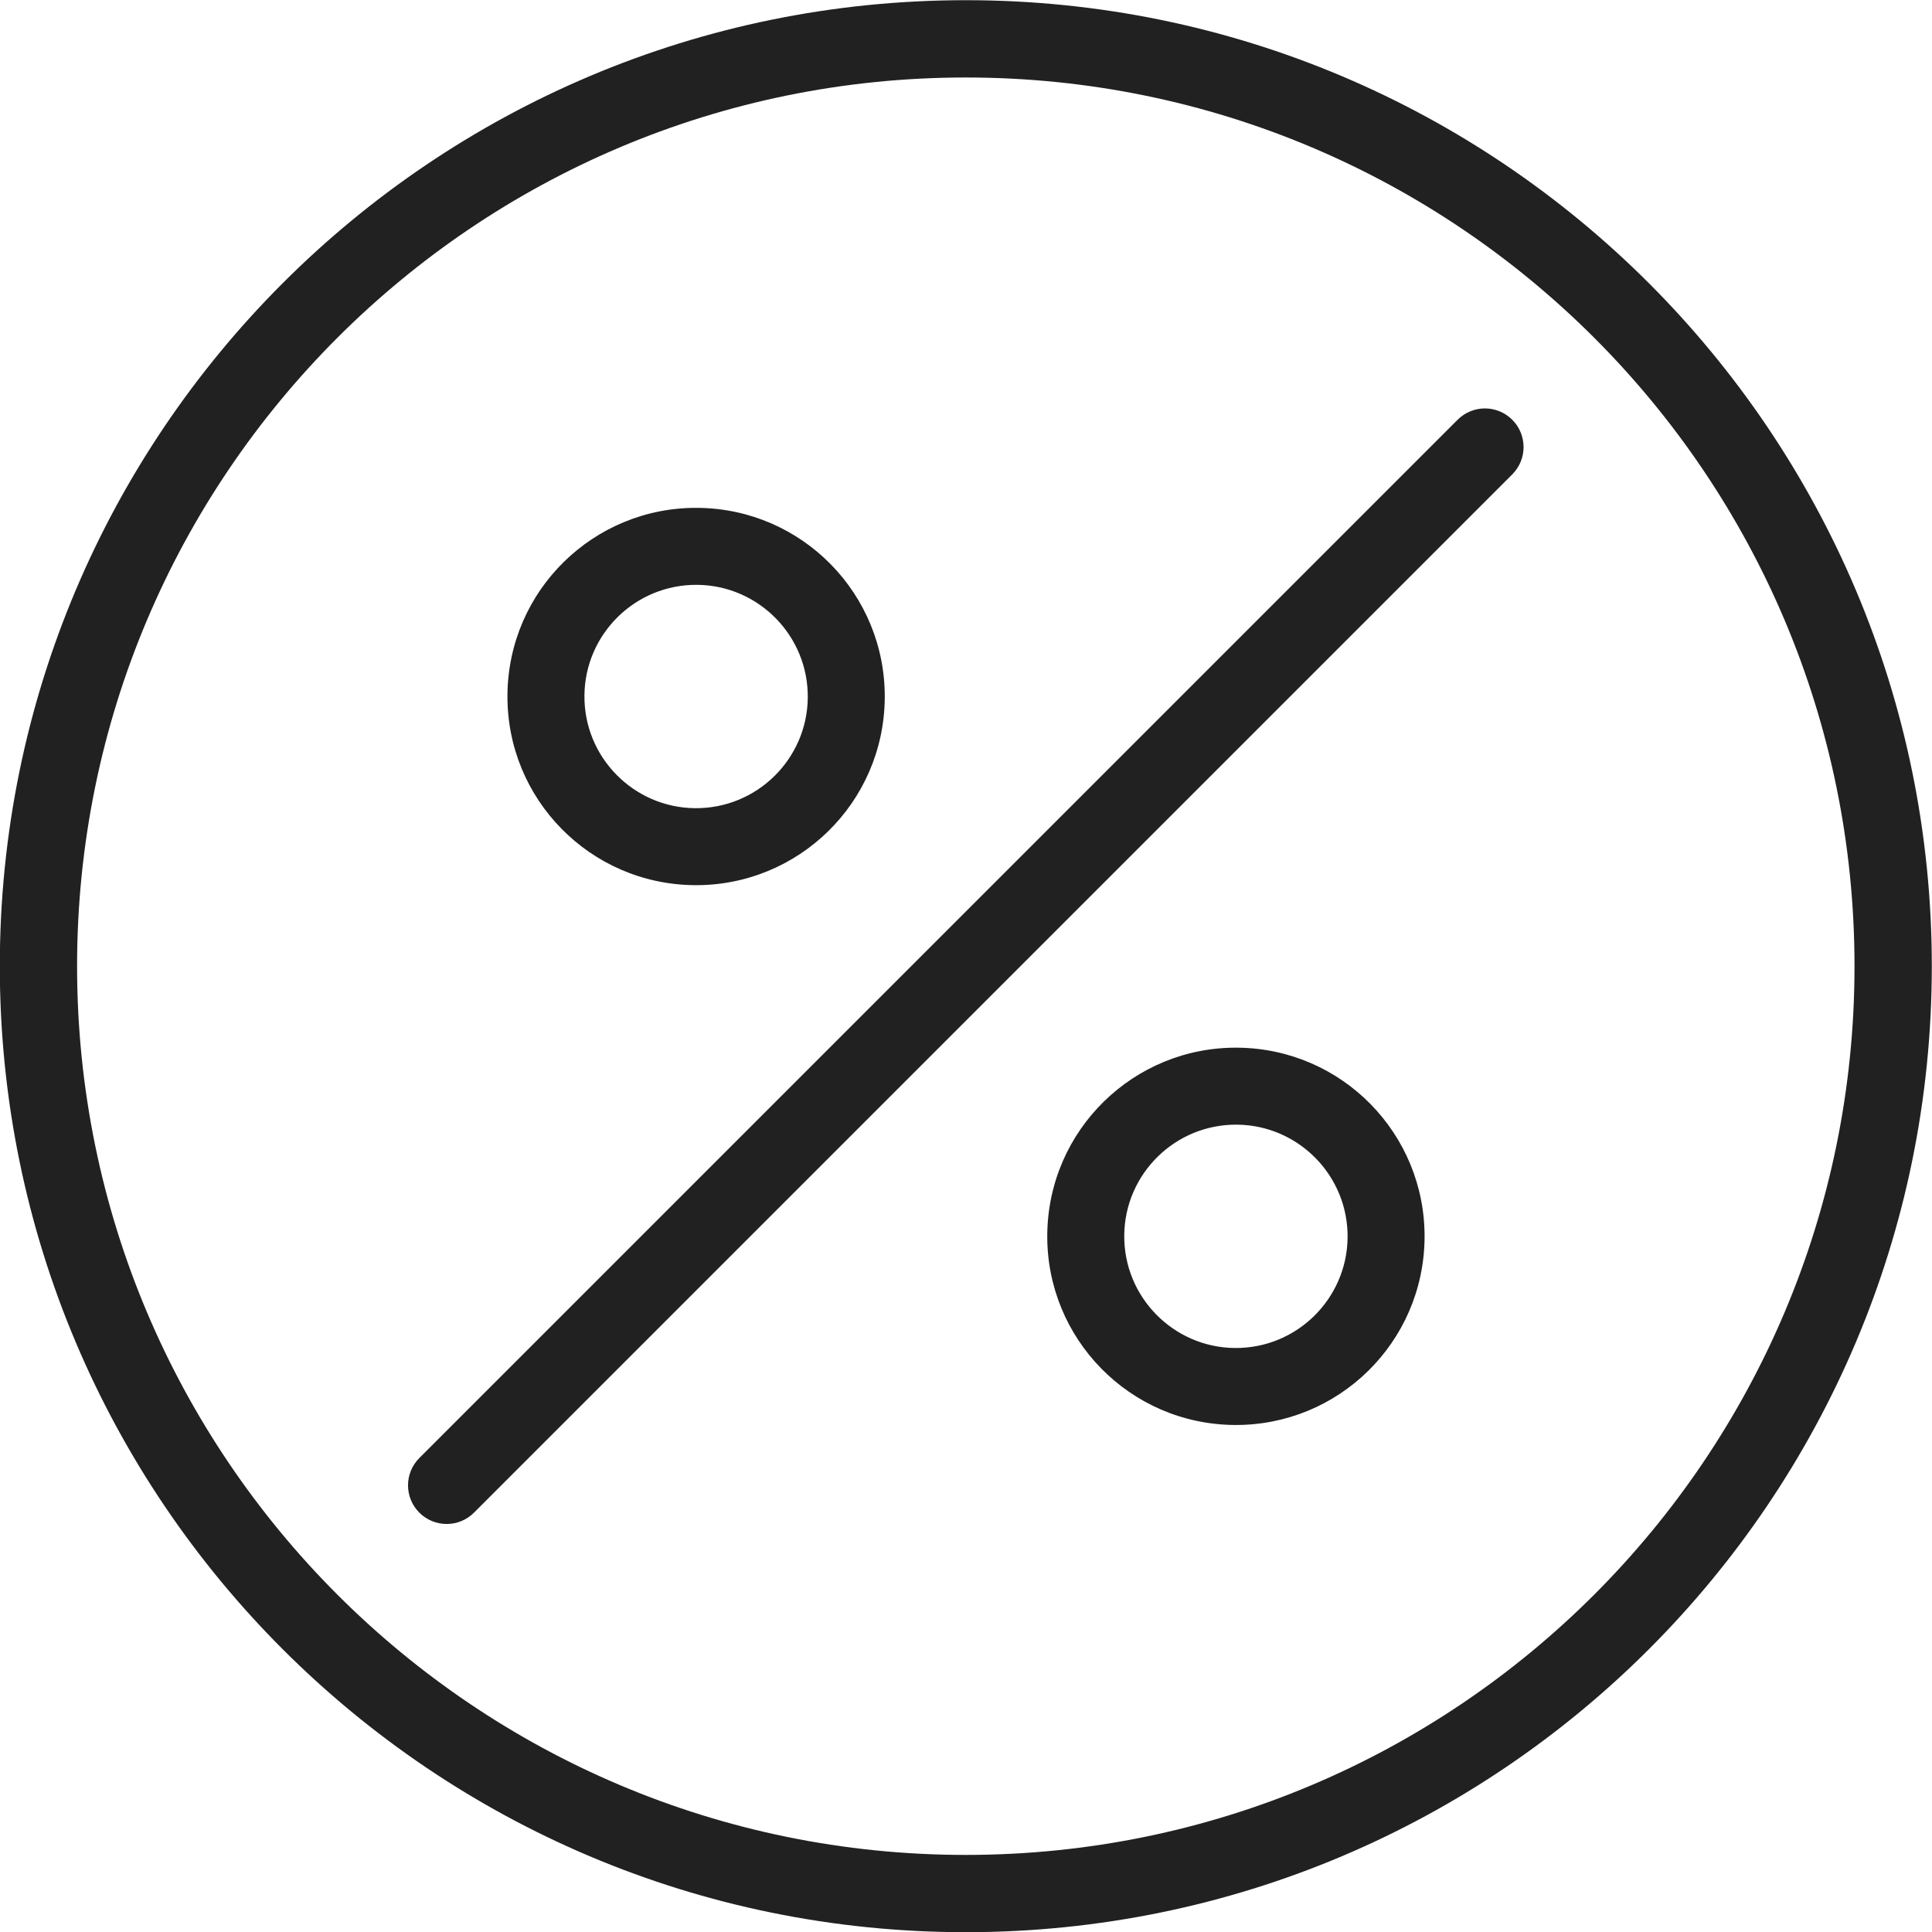 <?xml version="1.0" encoding="UTF-8"?><svg xmlns="http://www.w3.org/2000/svg" xmlns:xlink="http://www.w3.org/1999/xlink" height="384.0" preserveAspectRatio="xMidYMid meet" version="1.0" viewBox="53.8 54.2 384.0 384.0" width="384.0" zoomAndPan="magnify"><g fill="#212121" id="change1_1"><path d="M 245.762 54.238 C 298.777 54.238 346.777 75.73 381.523 110.477 C 416.27 145.223 437.762 193.223 437.762 246.238 C 437.762 299.258 416.27 347.258 381.523 382.004 C 346.777 416.75 298.777 438.238 245.762 438.238 C 192.742 438.238 144.742 416.75 109.996 382.004 C 75.25 347.258 53.762 299.258 53.762 246.238 C 53.762 193.223 75.25 145.223 109.996 110.477 C 144.742 75.73 192.742 54.238 245.762 54.238 Z M 370.664 121.336 C 338.699 89.371 294.539 69.602 245.762 69.602 C 196.98 69.602 152.82 89.371 120.855 121.336 C 88.891 153.301 69.121 197.461 69.121 246.238 C 69.121 295.02 88.891 339.18 120.855 371.145 C 152.82 403.109 196.98 422.879 245.762 422.879 C 294.539 422.879 338.699 403.109 370.664 371.145 C 402.629 339.18 422.398 295.02 422.398 246.238 C 422.398 197.461 402.629 153.301 370.664 121.336" fill="inherit"/><path d="M 336.977 300.219 L 336.945 300.277 C 336.844 310.648 332.562 319.984 325.719 326.695 C 318.879 333.406 309.488 337.508 299.16 337.426 L 299.16 337.453 L 299.102 337.426 C 288.73 337.324 279.391 333.043 272.68 326.199 C 265.961 319.348 261.852 309.934 261.953 299.582 C 262.051 289.211 266.336 279.871 273.18 273.16 C 280.031 266.441 289.445 262.332 299.797 262.434 C 310.168 262.531 319.504 266.816 326.215 273.656 C 332.926 280.496 337.027 289.887 336.945 300.219 Z M 321.645 300.219 L 321.613 300.219 L 321.645 300.156 C 321.703 294.027 319.273 288.453 315.297 284.398 C 311.312 280.336 305.789 277.793 299.676 277.734 C 293.547 277.676 287.973 280.105 283.918 284.082 C 279.855 288.066 277.312 293.59 277.254 299.699 C 277.191 305.832 279.625 311.406 283.602 315.461 C 287.574 319.508 293.07 322.051 299.16 322.125 L 299.16 322.094 L 299.223 322.125 C 305.352 322.184 310.926 319.754 314.98 315.777 C 319.027 311.805 321.566 306.305 321.645 300.219" fill="inherit"/><path d="M 354.371 148.488 C 357.371 145.488 357.371 140.629 354.371 137.629 C 351.371 134.629 346.512 134.629 343.512 137.629 L 137.148 343.992 C 134.148 346.988 134.148 351.852 137.148 354.852 C 140.148 357.852 145.012 357.852 148.008 354.852 L 354.371 148.488" fill="inherit"/><path d="M 229.652 192.984 C 229.551 203.355 225.27 212.691 218.426 219.402 C 211.574 226.125 202.16 230.23 191.809 230.133 C 181.438 230.031 172.098 225.75 165.387 218.906 C 158.664 212.055 154.559 202.641 154.66 192.285 C 154.758 181.918 159.039 172.578 165.883 165.867 C 172.734 159.148 182.152 155.039 192.504 155.141 C 202.875 155.238 212.211 159.523 218.922 166.363 C 225.645 173.215 229.75 182.633 229.652 192.984 Z M 207.688 208.484 C 211.75 204.496 214.293 198.977 214.352 192.863 C 214.41 186.734 211.98 181.16 208.004 177.105 C 204.02 173.043 198.496 170.5 192.383 170.441 C 186.254 170.383 180.68 172.812 176.625 176.785 C 172.562 180.773 170.02 186.297 169.961 192.406 C 169.898 198.539 172.328 204.113 176.309 208.164 C 180.293 212.23 185.816 214.773 191.926 214.832 C 198.059 214.891 203.633 212.461 207.688 208.484" fill="inherit"/></g></svg>